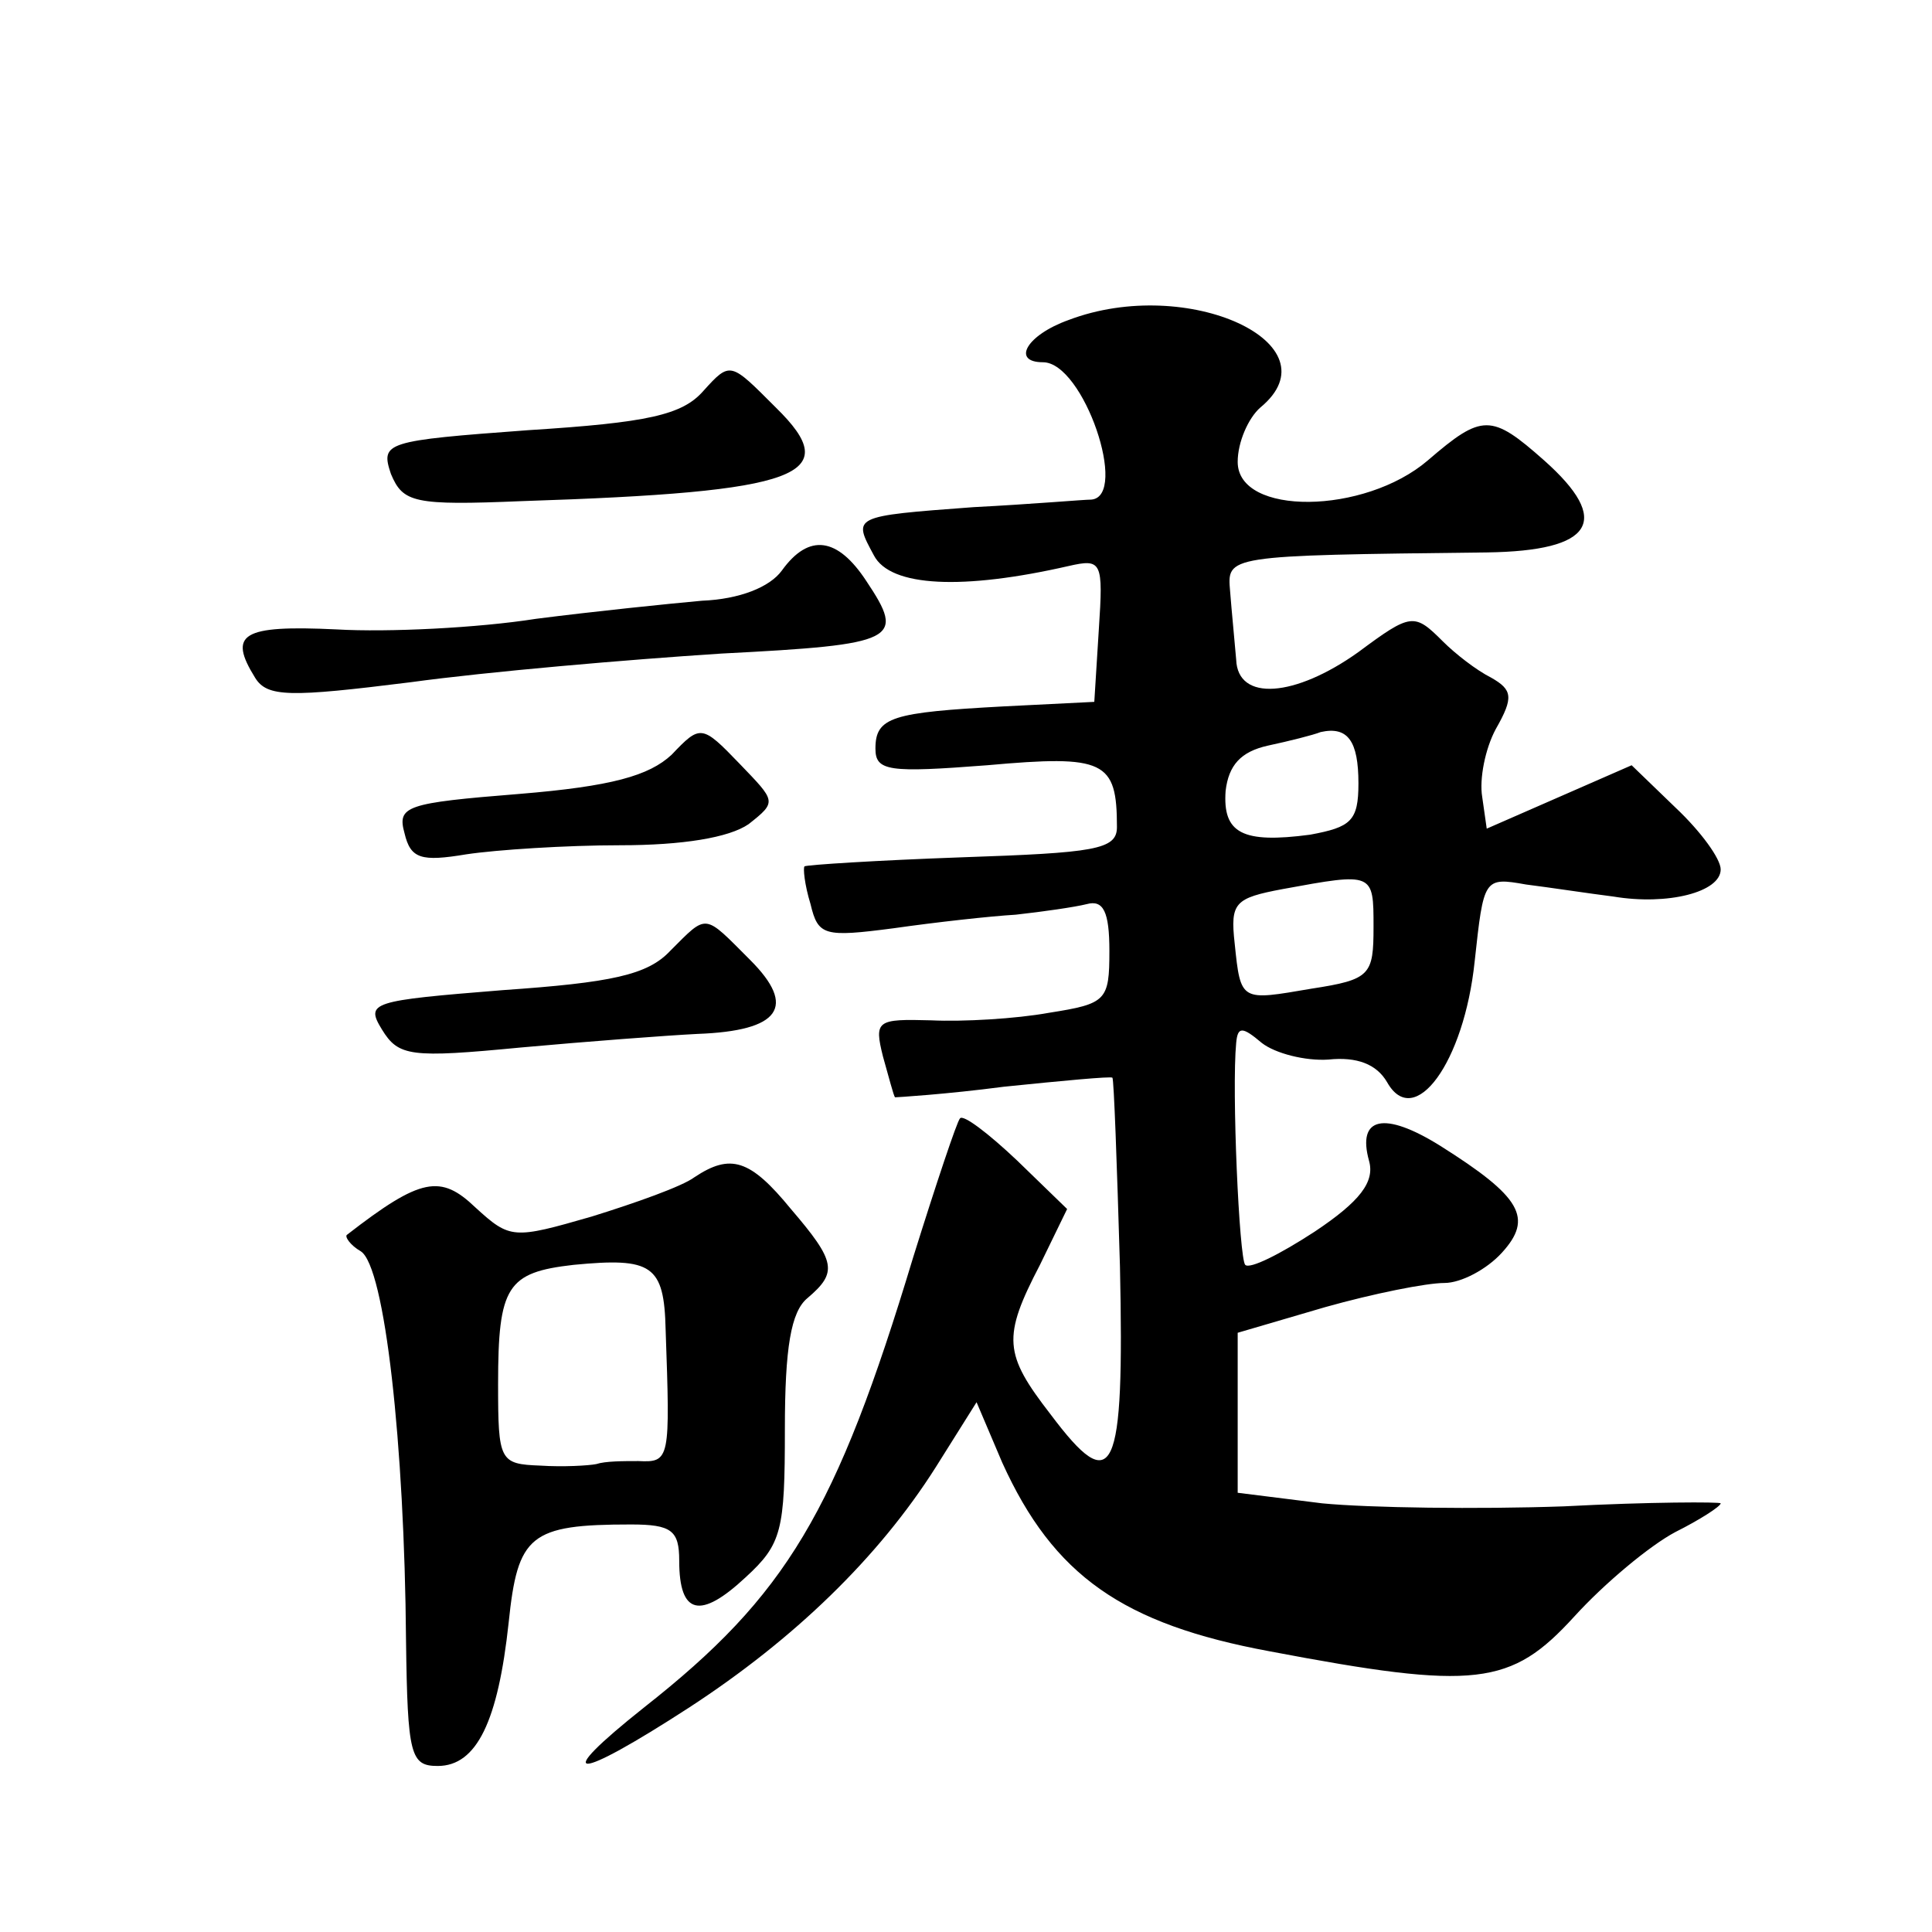 <?xml version="1.0" standalone="no"?>
<!DOCTYPE svg PUBLIC "-//W3C//DTD SVG 20010904//EN"
 "http://www.w3.org/TR/2001/REC-SVG-20010904/DTD/svg10.dtd">
<svg version="1.0" xmlns="http://www.w3.org/2000/svg"
 width="128pt" height="128pt" viewBox="0 0 128 128"
 preserveAspectRatio="xMidYMid meet">
<g transform="translate(0,128) scale(0.1,-0.1)"
fill="#0" stroke="none">
<path d="M708 1068 c-28 -10 -38 -28 -17 -28 27 0 57 -89 32 -91 -5 0 -39 -3 -78
-5 -81 -6 -80 -6 -66 -32 11 -21 59 -23 129 -7 22 5 23 3 20 -42 l-3 -48 -60 -3
c-74 -4 -85 -7 -85 -28 0 -15 9 -16 74 -11 78 7 86 3 86 -41 0 -15 -15 -17 -103
-20 -56 -2 -103 -5 -104 -6 -1 -1 0 -12 4 -25 5 -21 9 -22 55 -16 28 4 64 8 81
9 18 2 39 5 47 7 11 3 15 -5 15 -31 0 -33 -2 -35 -40 -41 -22 -4 -57 -6 -78 -5
-36 1 -38 0 -32 -24 4 -14 7 -26 8 -27 1 0 34 2 72 7 39 4 71 7 72 6 1 -1 3 -57
5 -125 3 -139 -4 -154 -46 -98 -31 40 -32 51 -7 99 l18 37 -33 32 c-19 18 -36 31
-38 28 -2 -2 -16 -44 -31 -92 -51 -169 -84 -224 -178 -298 -63 -50 -47 -50 30 0
69 45 125 99 163 159 l27 43 17 -40 c34 -75 80 -107 177 -125 137 -26 160 -23 202
23 20 22 50 47 67 56 16 8 30 17 30 19 0 1 -47 1 -104 -2 -57 -2 -129 -1 -160 2
l-56 7 0 53 0 53 58 17 c32 9 67 16 79 16 11 0 28 9 38 20 21 23 13 37 -41 71 -37
23 -55 19 -47 -10 4 -14 -6 -27 -36 -47 -23 -15 -43 -25 -46 -22 -4 4 -9 116 -6
147 1 11 4 11 17 0 9 -7 29 -12 44 -11 19 2 32 -3 39 -15 18 -32 51 13 58 80 6
55 6 56 34 51 16 -2 42 -6 58 -8 36 -6 71 3 71 18 0 7 -13 25 -30 41 l-29 28 -48
-21 -48 -21 -3 21 c-2 12 2 32 9 45 12 21 11 26 -3 34 -10 5 -24 16 -32 24 -19
19 -21 19 -56 -7 -42 -30 -80 -33 -81 -5 -1 12 -3 32 -4 45 -2 24 -4 24 170 26
71 1 83 21 38 61 -35 31 -41 31 -77 0 -42 -36 -126 -37 -126 -1 0 13 7 29 15 36
51 42 -48 88 -127 58z m192 -307 c0 -25 -5 -29 -32 -34 -45 -6 -58 1 -56 29 2 17
10 26 28 30 14 3 30 7 35 9 18 4 25 -6 25 -34z m10 -95 c0 -32 -2 -35 -41 -41 -47
-8 -47 -9 -51 30 -3 27 0 30 32 36 60 11 60 11 60 -25z M466 1021 c-14 -16 -37
-21 -116 -26 -95 -7 -98 -8 -91 -29 8 -19 15 -21 87 -18 185 6 214 17 168 62 -30
30 -30 31 -48 11z M518 902 c-8 -11 -28 -19 -53 -20 -22 -2 -71 -7 -110 -12 -38
-6 -98 -9 -132 -7 -63 3 -72 -3 -54 -32 8 -13 23 -13 103 -3 51 7 144 15 206 19
117 6 122 9 96 48 -19 29 -38 32 -56 7z M445 780 c-15 -14 -40 -21 -101 -26 -75
-6 -81 -8 -76 -26 4 -17 11 -19 41 -14 20 3 66 6 102 6 41 0 72 5 85 14 19 15 18
15 -6 40 -25 26 -26 26 -45 6z M444 650 c-15 -16 -39 -21 -111 -26 -87 -7 -91 -8
-80 -26 11 -18 19 -19 92 -12 44 4 97 8 117 9 55 2 66 18 35 49 -31 31 -28 31 -53
6z M460 500 c-8 -6 -39 -17 -68 -26 -52 -15 -54 -15 -77 6 -23 22 -36 20 -85 -18
-2 -1 2 -7 9 -11 16 -10 29 -128 30 -258 1 -76 3 -83 21 -83 26 0 40 30 47 95 6
58 14 65 81 65 27 0 32 -4 32 -24 0 -36 14 -39 44 -11 24 22 26 31 26 98 0 54 4
78 15 87 20 17 19 24 -11 59 -27 33 -40 37 -64 21z m-19 -101 c3 -86 3 -88 -18
-87 -10 0 -22 0 -28 -2 -5 -1 -22 -2 -37 -1 -27 1 -28 3 -28 54 0 65 6 74 50 79
52 5 60 0 61 -43z"/>
</g>
</svg>
